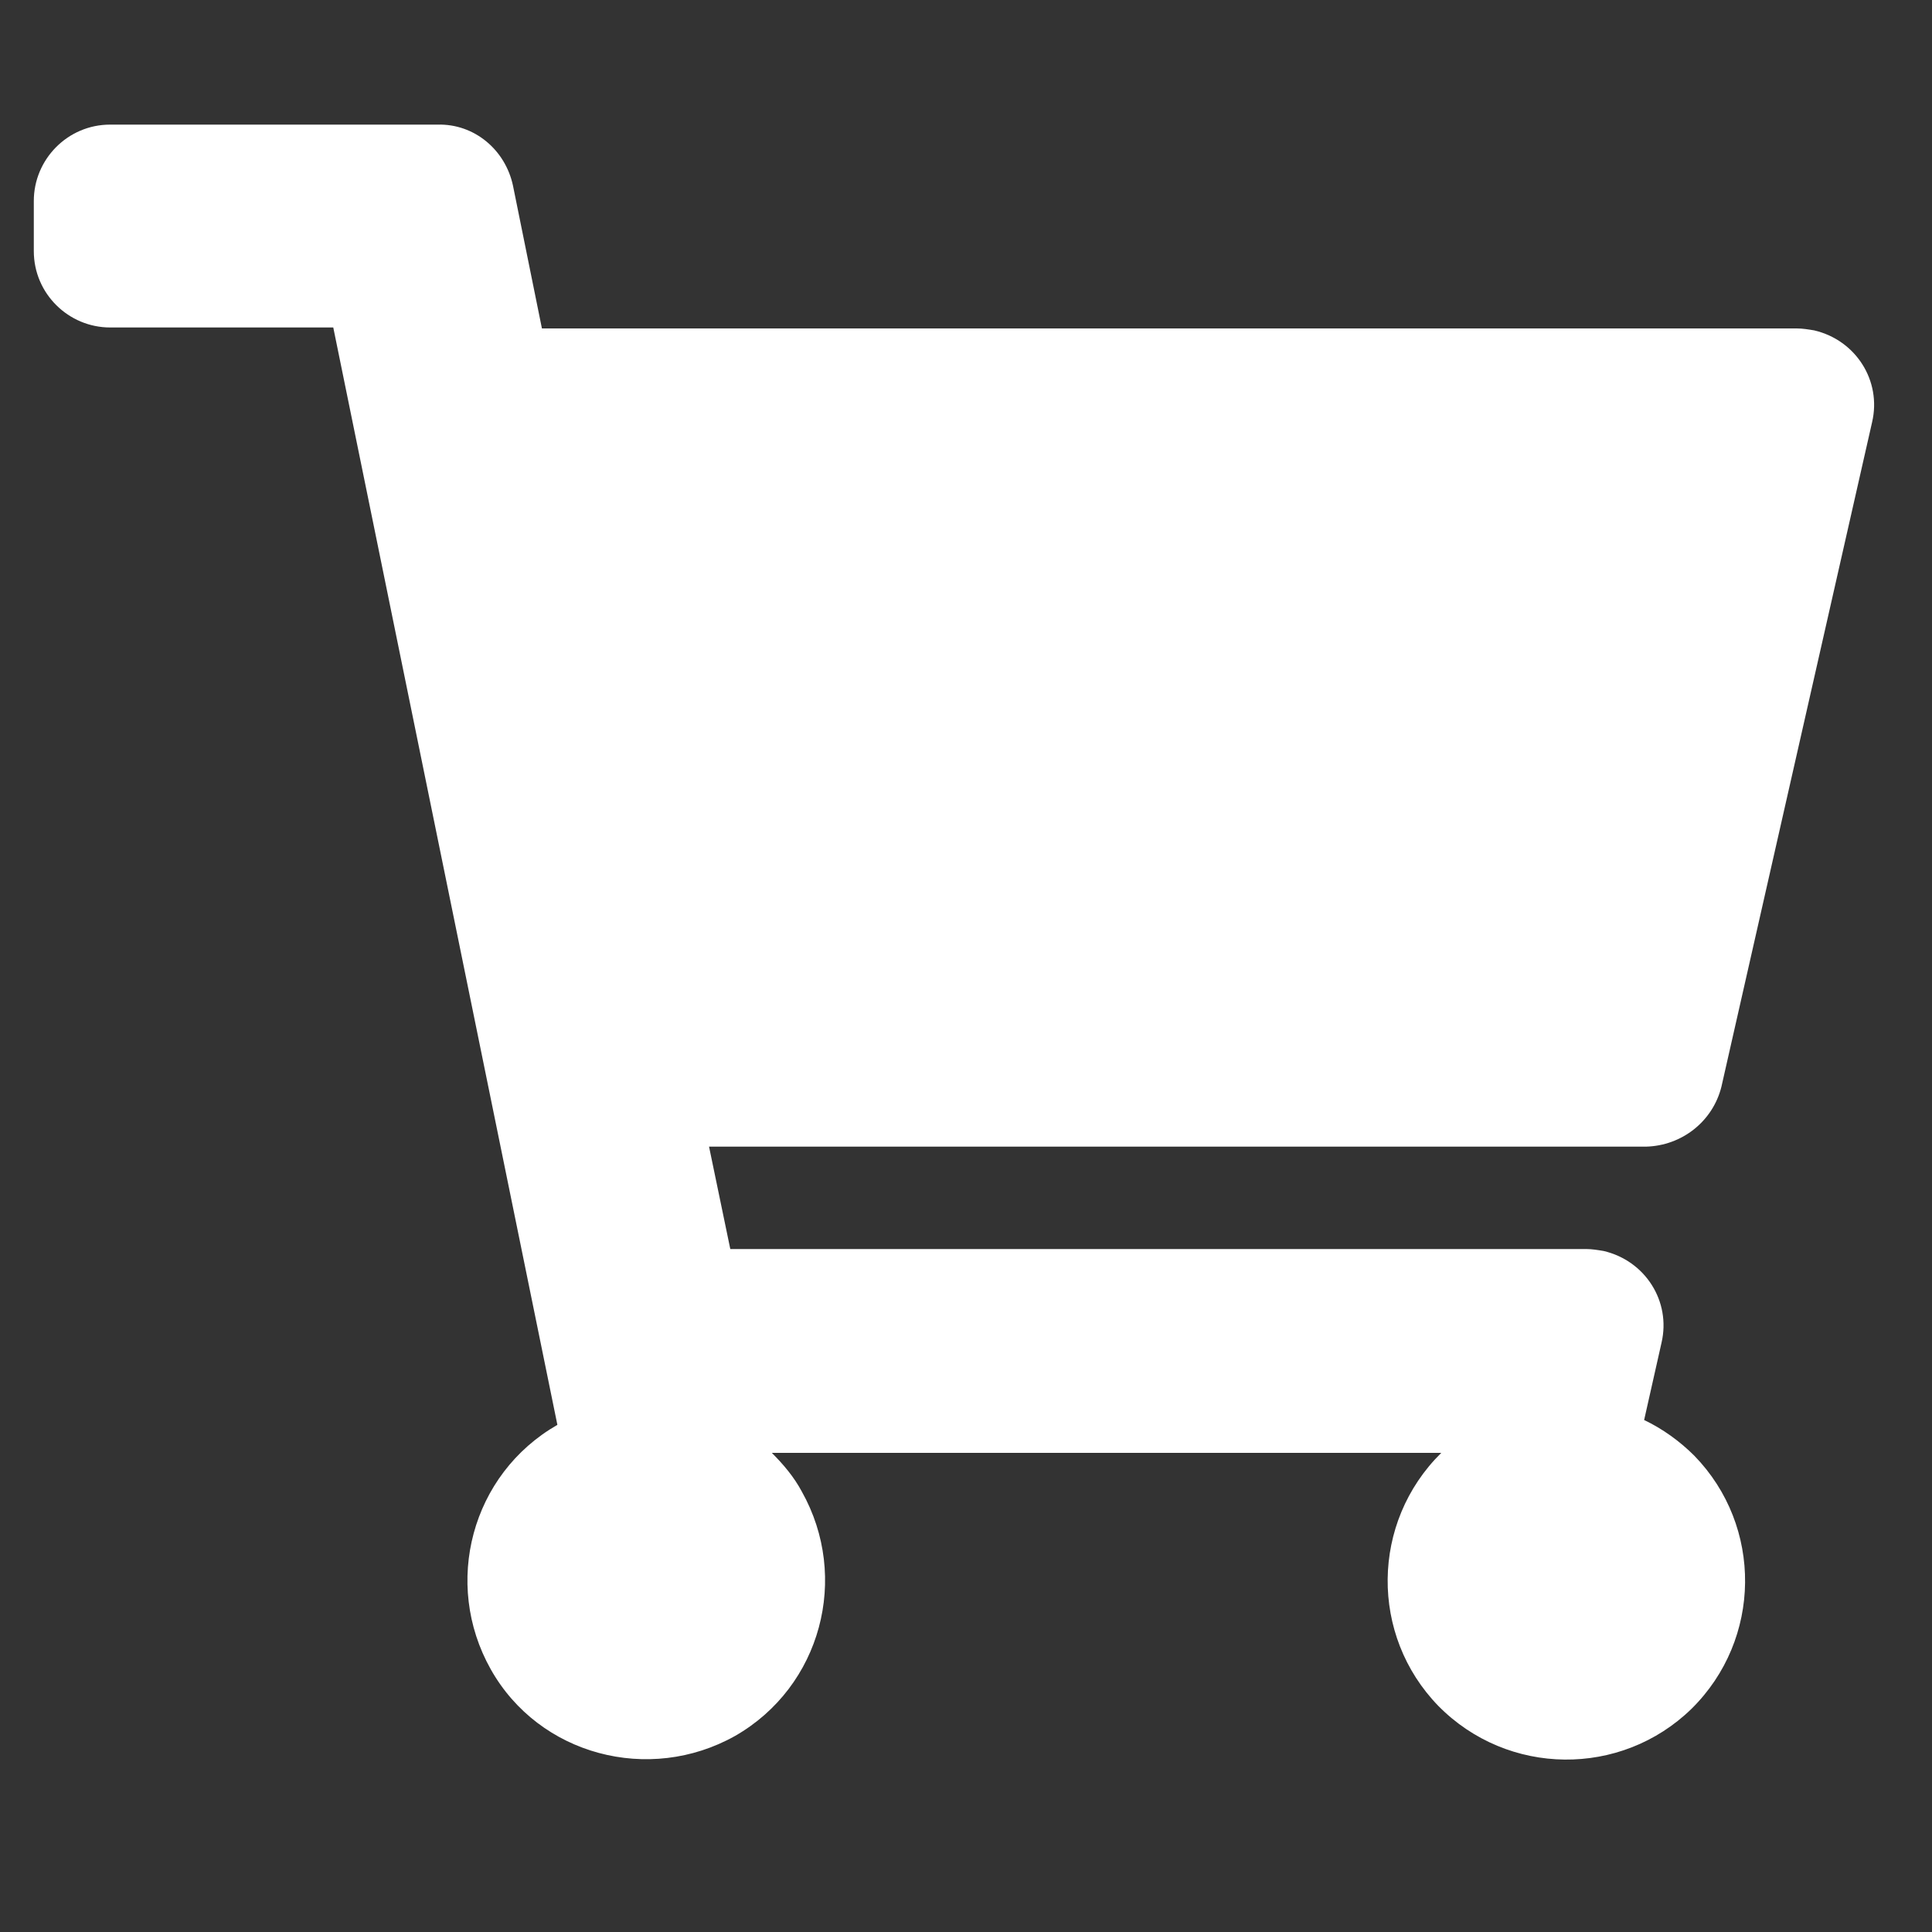 <?xml version="1.0" encoding="utf-8"?>
<!-- Generator: Adobe Illustrator 25.0.0, SVG Export Plug-In . SVG Version: 6.00 Build 0)  -->
<svg version="1.1" id="圖層_1" xmlns="http://www.w3.org/2000/svg" xmlns:xlink="http://www.w3.org/1999/xlink" x="0px" y="0px"
	 viewBox="0 0 20 20" style="enable-background:new 0 0 20 20;" xml:space="preserve">
<rect x="0" y="0" width="20" height="20" fill="#333333" stroke="none"/>
<style type="text/css">
	.st0{fill:#FFFFFF;}
</style>
<path id="shopping-cart" class="st0" d="M17.82,11.25l1.56-6.88c0.1-0.43-0.17-0.85-0.6-0.95c-0.06-0.01-0.12-0.02-0.18-0.02H5.61
	l-0.3-1.48c-0.08-0.37-0.4-0.64-0.78-0.63H1.14c-0.44,0-0.79,0.36-0.79,0.79V2.6c0,0.44,0.36,0.79,0.79,0.79c0,0,0,0,0,0h2.31
	l2.32,11.36c-0.89,0.51-1.19,1.64-0.69,2.53s1.64,1.19,2.53,0.69c0.89-0.51,1.19-1.64,0.69-2.53c-0.08-0.15-0.19-0.28-0.31-0.4h6.93
	c-0.73,0.72-0.74,1.89-0.03,2.62c0.72,0.73,1.89,0.74,2.62,0.03c0.73-0.72,0.74-1.89,0.03-2.62c-0.15-0.15-0.33-0.28-0.52-0.37
	l0.18-0.8c0.1-0.43-0.17-0.85-0.6-0.95c-0.06-0.01-0.12-0.02-0.18-0.02H7.56l-0.22-1.06h9.7C17.41,11.86,17.73,11.61,17.82,11.25z"
	/>
</svg>
